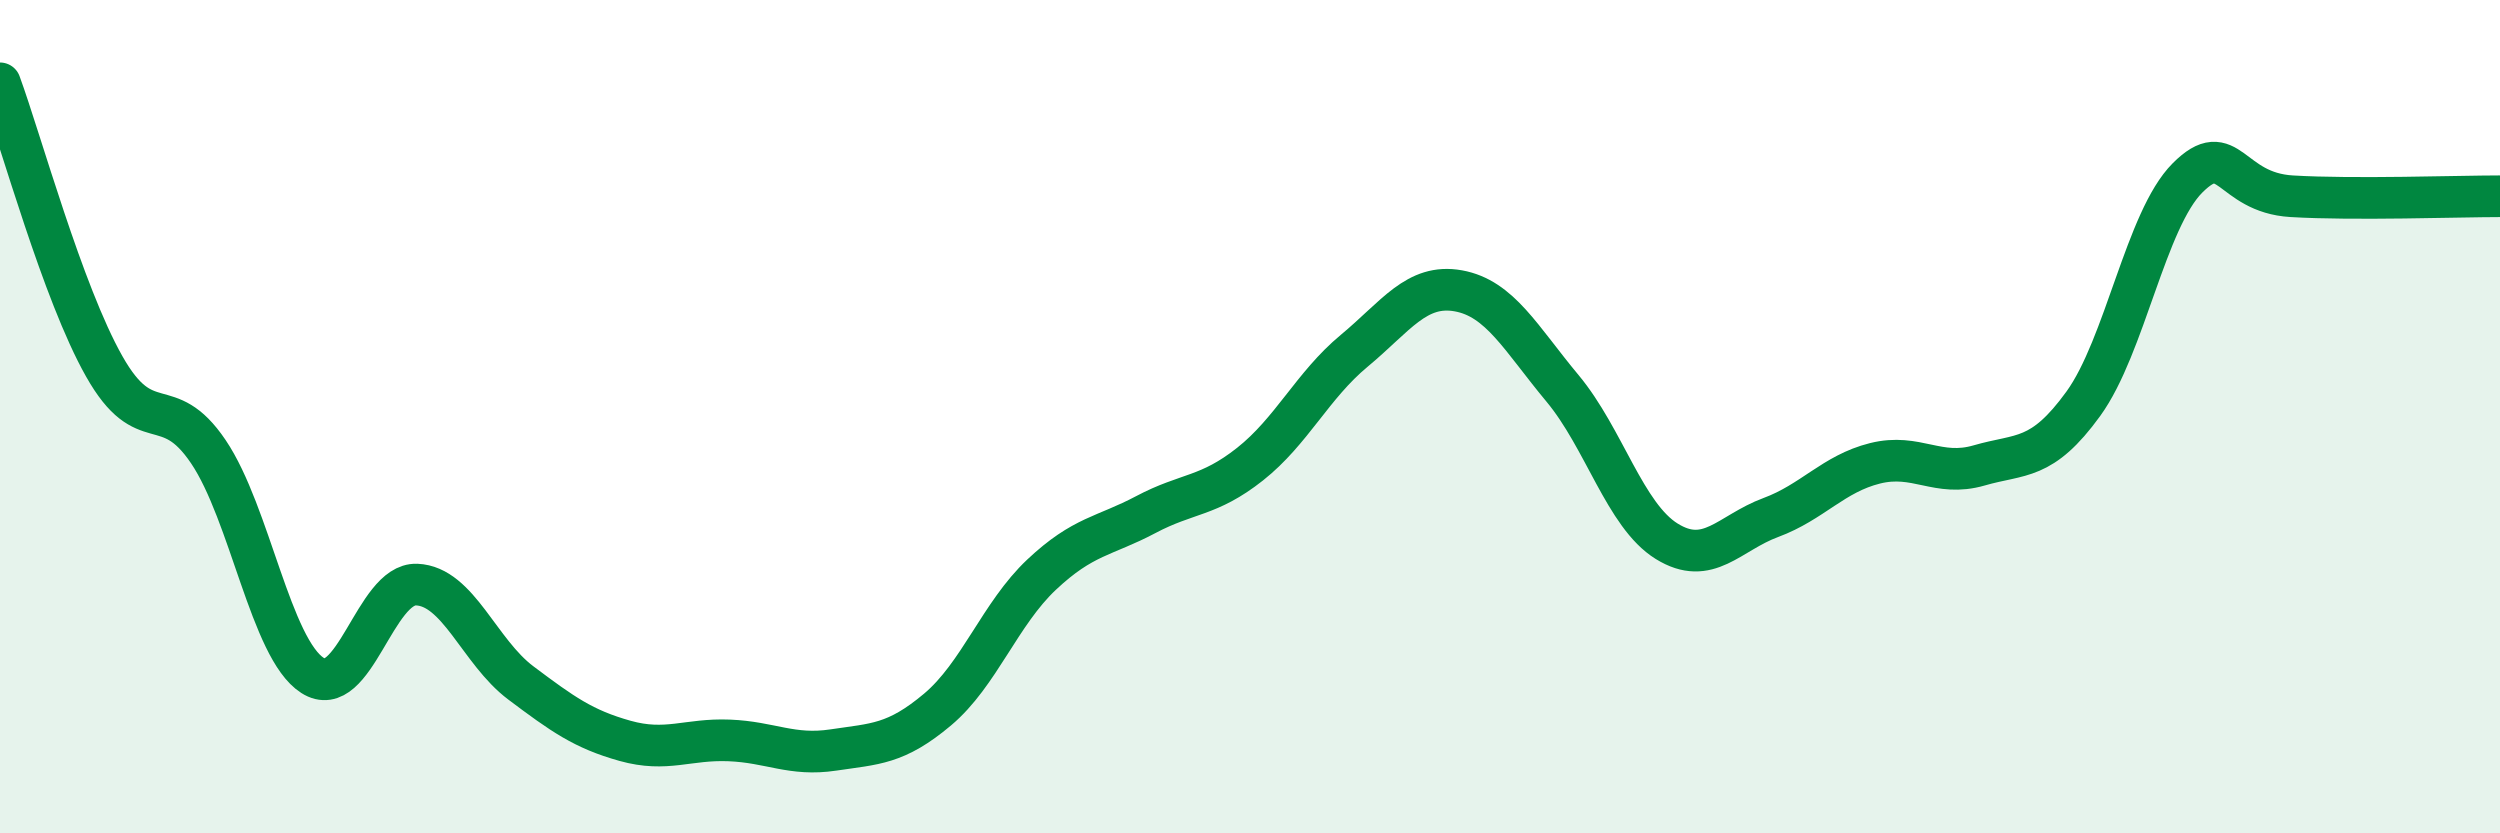 
    <svg width="60" height="20" viewBox="0 0 60 20" xmlns="http://www.w3.org/2000/svg">
      <path
        d="M 0,2 C 0.5,3.36 1.5,7.02 2.5,8.79 C 3.5,10.56 4,9.36 5,10.84 C 6,12.32 6.5,15.57 7.5,16.21 C 8.5,16.85 9,13.99 10,14.03 C 11,14.07 11.5,15.64 12.5,16.39 C 13.5,17.14 14,17.5 15,17.78 C 16,18.06 16.5,17.73 17.5,17.77 C 18.5,17.81 19,18.15 20,18 C 21,17.85 21.5,17.87 22.5,17.03 C 23.5,16.19 24,14.73 25,13.79 C 26,12.85 26.5,12.88 27.5,12.35 C 28.5,11.82 29,11.93 30,11.14 C 31,10.35 31.5,9.25 32.5,8.42 C 33.5,7.59 34,6.8 35,6.98 C 36,7.16 36.5,8.12 37.5,9.32 C 38.5,10.52 39,12.37 40,12.99 C 41,13.61 41.5,12.79 42.5,12.42 C 43.5,12.05 44,11.37 45,11.12 C 46,10.87 46.5,11.46 47.5,11.17 C 48.5,10.88 49,11.07 50,9.69 C 51,8.31 51.5,5.27 52.5,4.27 C 53.5,3.27 53.5,4.62 55,4.71 C 56.5,4.8 59,4.71 60,4.71L60 20L0 20Z"
        fill="#008740"
        opacity="0.1"
        stroke-linecap="round"
        stroke-linejoin="round"
      />
      <path
        d="M 0,2 C 0.5,3.36 1.5,7.02 2.5,8.79 C 3.5,10.56 4,9.36 5,10.84 C 6,12.32 6.5,15.57 7.5,16.21 C 8.5,16.85 9,13.99 10,14.03 C 11,14.07 11.5,15.64 12.5,16.39 C 13.5,17.14 14,17.5 15,17.78 C 16,18.06 16.5,17.73 17.5,17.77 C 18.5,17.81 19,18.15 20,18 C 21,17.85 21.5,17.87 22.5,17.03 C 23.5,16.19 24,14.73 25,13.79 C 26,12.85 26.5,12.88 27.5,12.35 C 28.5,11.82 29,11.93 30,11.14 C 31,10.35 31.5,9.25 32.5,8.42 C 33.5,7.59 34,6.8 35,6.98 C 36,7.16 36.5,8.12 37.5,9.32 C 38.5,10.52 39,12.37 40,12.99 C 41,13.61 41.5,12.79 42.5,12.42 C 43.5,12.05 44,11.37 45,11.12 C 46,10.87 46.5,11.46 47.5,11.17 C 48.5,10.88 49,11.07 50,9.69 C 51,8.31 51.5,5.27 52.5,4.27 C 53.5,3.27 53.5,4.62 55,4.71 C 56.5,4.8 59,4.71 60,4.71"
        stroke="#008740"
        stroke-width="1"
        fill="none"
        stroke-linecap="round"
        stroke-linejoin="round"
      />
    </svg>
  